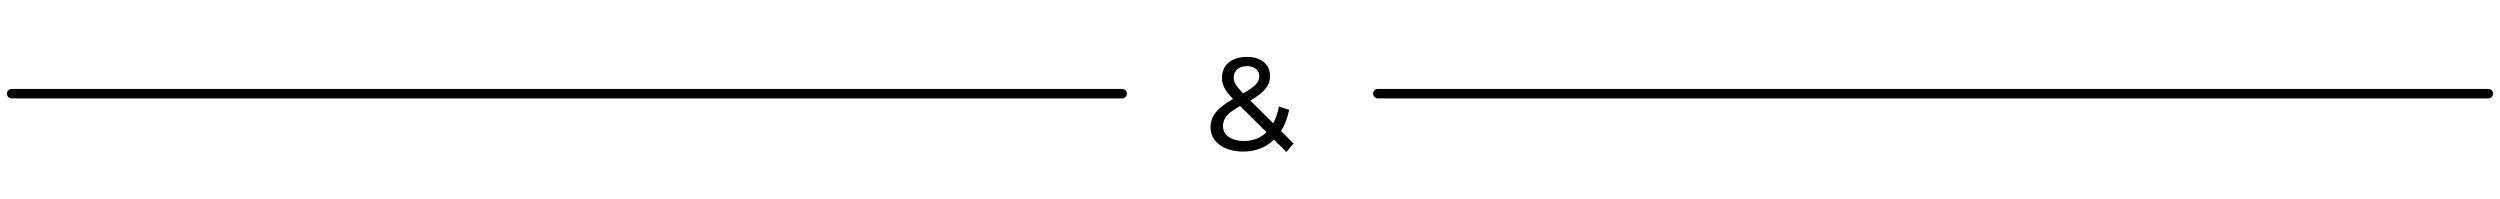 <svg width="264" height="21" viewBox="0 0 264 21" fill="none" xmlns="http://www.w3.org/2000/svg">
<path d="M135.839 16.049L134.537 14.747C133.669 15.587 132.577 16.007 131.261 16.007C130.608 16.007 130.02 15.899 129.497 15.685C128.975 15.47 128.564 15.171 128.265 14.789C127.976 14.397 127.831 13.953 127.831 13.459C127.831 12.861 128.013 12.334 128.377 11.877C128.751 11.41 129.362 10.934 130.211 10.449C129.782 10.019 129.479 9.632 129.301 9.287C129.124 8.941 129.035 8.582 129.035 8.209C129.035 7.546 129.273 7.014 129.749 6.613C130.235 6.211 130.879 6.011 131.681 6.011C132.428 6.011 133.021 6.193 133.459 6.557C133.898 6.921 134.117 7.42 134.117 8.055C134.117 8.549 133.954 8.993 133.627 9.385C133.31 9.777 132.778 10.187 132.031 10.617L134.453 13.025C134.733 12.493 134.934 11.9 135.055 11.247L136.133 11.597C135.965 12.455 135.681 13.202 135.279 13.837L136.595 15.153L135.839 16.049ZM131.681 6.991C131.243 6.991 130.897 7.103 130.645 7.327C130.403 7.541 130.281 7.826 130.281 8.181C130.281 8.433 130.347 8.675 130.477 8.909C130.617 9.142 130.883 9.459 131.275 9.861C131.919 9.497 132.363 9.184 132.605 8.923C132.857 8.661 132.983 8.377 132.983 8.069C132.983 7.742 132.867 7.481 132.633 7.285C132.409 7.089 132.092 6.991 131.681 6.991ZM131.345 14.887C132.316 14.887 133.114 14.579 133.739 13.963L130.953 11.191C130.281 11.564 129.81 11.914 129.539 12.241C129.278 12.558 129.147 12.917 129.147 13.319C129.147 13.785 129.348 14.163 129.749 14.453C130.16 14.742 130.692 14.887 131.345 14.887Z" fill="black"/>
<line x1="145.5" y1="9.891" x2="262.774" y2="9.891" stroke="black" stroke-linecap="round"/>
<line x1="1.226" y1="9.891" x2="118.5" y2="9.891" stroke="black" stroke-linecap="round"/>
</svg>
